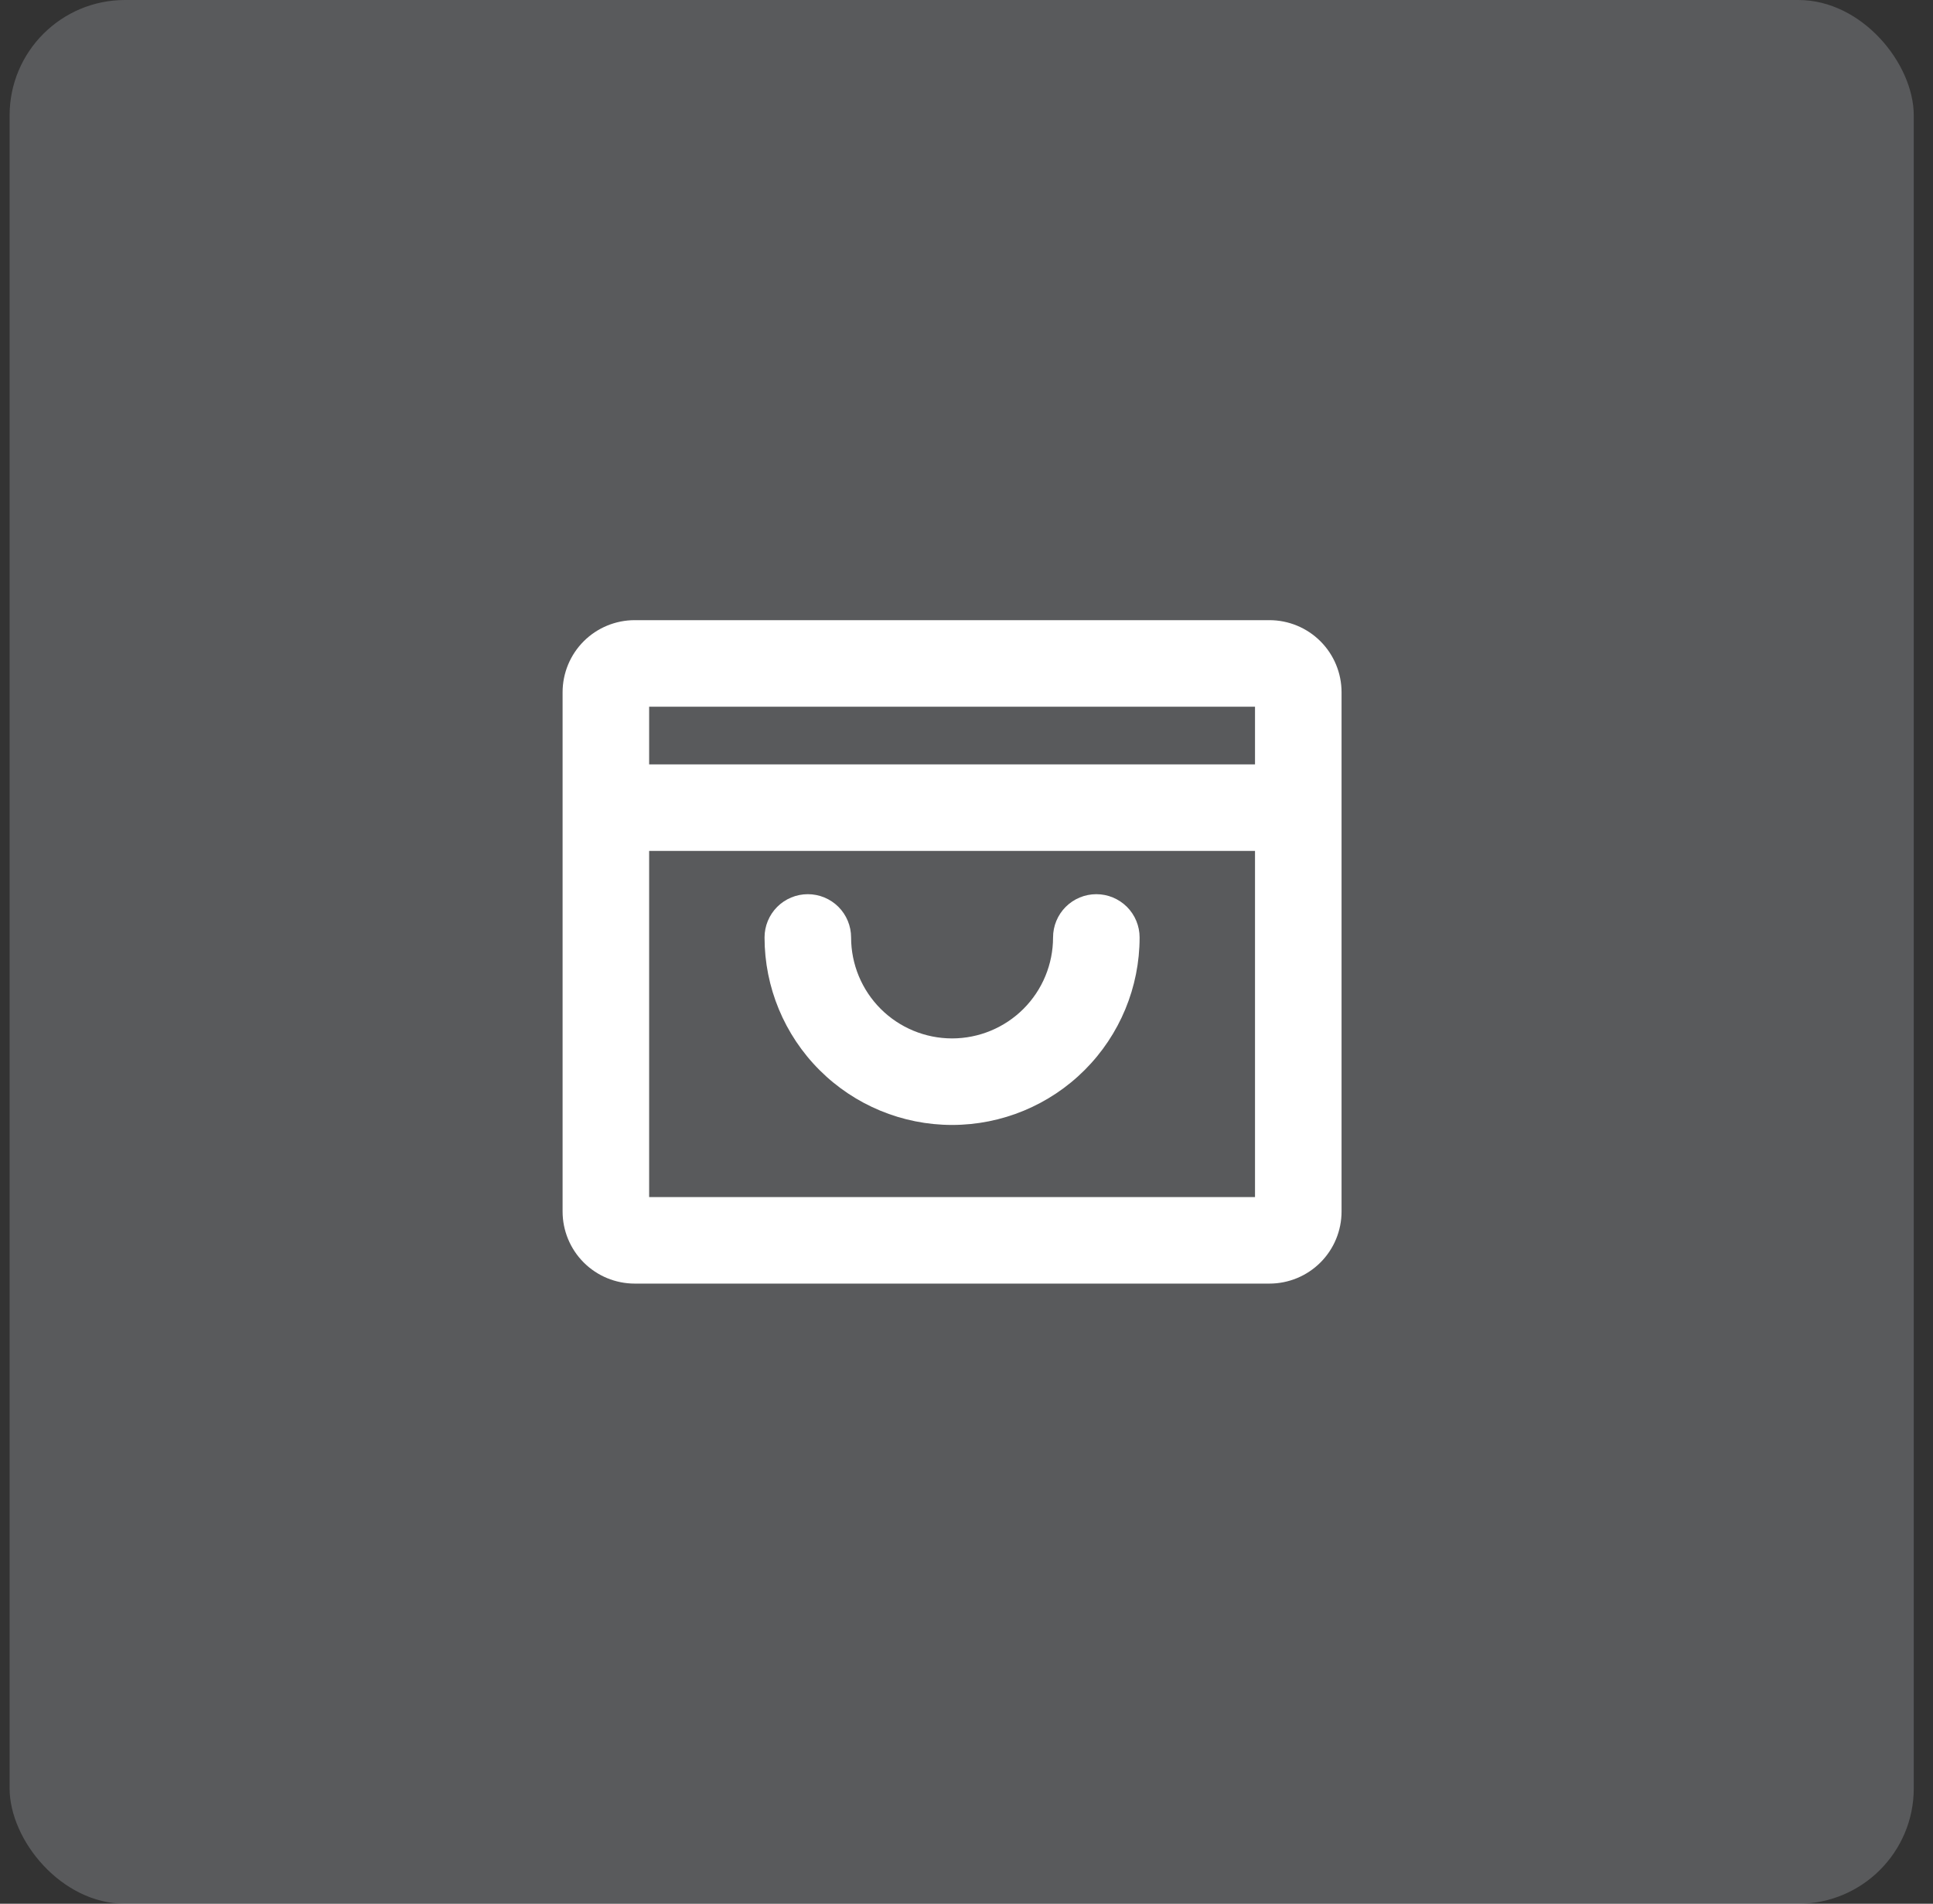 <svg width="67" height="66" viewBox="0 0 67 66" fill="none" xmlns="http://www.w3.org/2000/svg">
    <rect x="0" y="0" width="67" height="66" fill="#333333" stroke="none"/>
    <rect opacity="0.2" x="0.333" width="66" height="66" rx="4" fill="#F3F7FF"/>
    <path d="M44 21.5H22C21.337 21.5 20.701 21.763 20.232 22.232C19.763 22.701 19.5 23.337 19.5 24V42C19.5 42.663 19.763 43.299 20.232 43.768C20.701 44.237 21.337 44.5 22 44.5H44C44.663 44.5 45.299 44.237 45.768 43.768C46.237 43.299 46.5 42.663 46.5 42V24C46.5 23.337 46.237 22.701 45.768 22.232C45.299 21.763 44.663 21.5 44 21.5ZM43.5 24.5V26.5H22.5V24.5H43.5ZM22.5 41.5V29.5H43.5V41.5H22.5ZM39.5 32.5C39.5 34.224 38.815 35.877 37.596 37.096C36.377 38.315 34.724 39 33 39C31.276 39 29.623 38.315 28.404 37.096C27.185 35.877 26.5 34.224 26.5 32.5C26.5 32.102 26.658 31.721 26.939 31.439C27.221 31.158 27.602 31 28 31C28.398 31 28.779 31.158 29.061 31.439C29.342 31.721 29.5 32.102 29.5 32.5C29.5 33.428 29.869 34.319 30.525 34.975C31.181 35.631 32.072 36 33 36C33.928 36 34.819 35.631 35.475 34.975C36.131 34.319 36.5 33.428 36.5 32.5C36.5 32.102 36.658 31.721 36.939 31.439C37.221 31.158 37.602 31 38 31C38.398 31 38.779 31.158 39.061 31.439C39.342 31.721 39.5 32.102 39.5 32.5Z" fill="white"/>
</svg>

